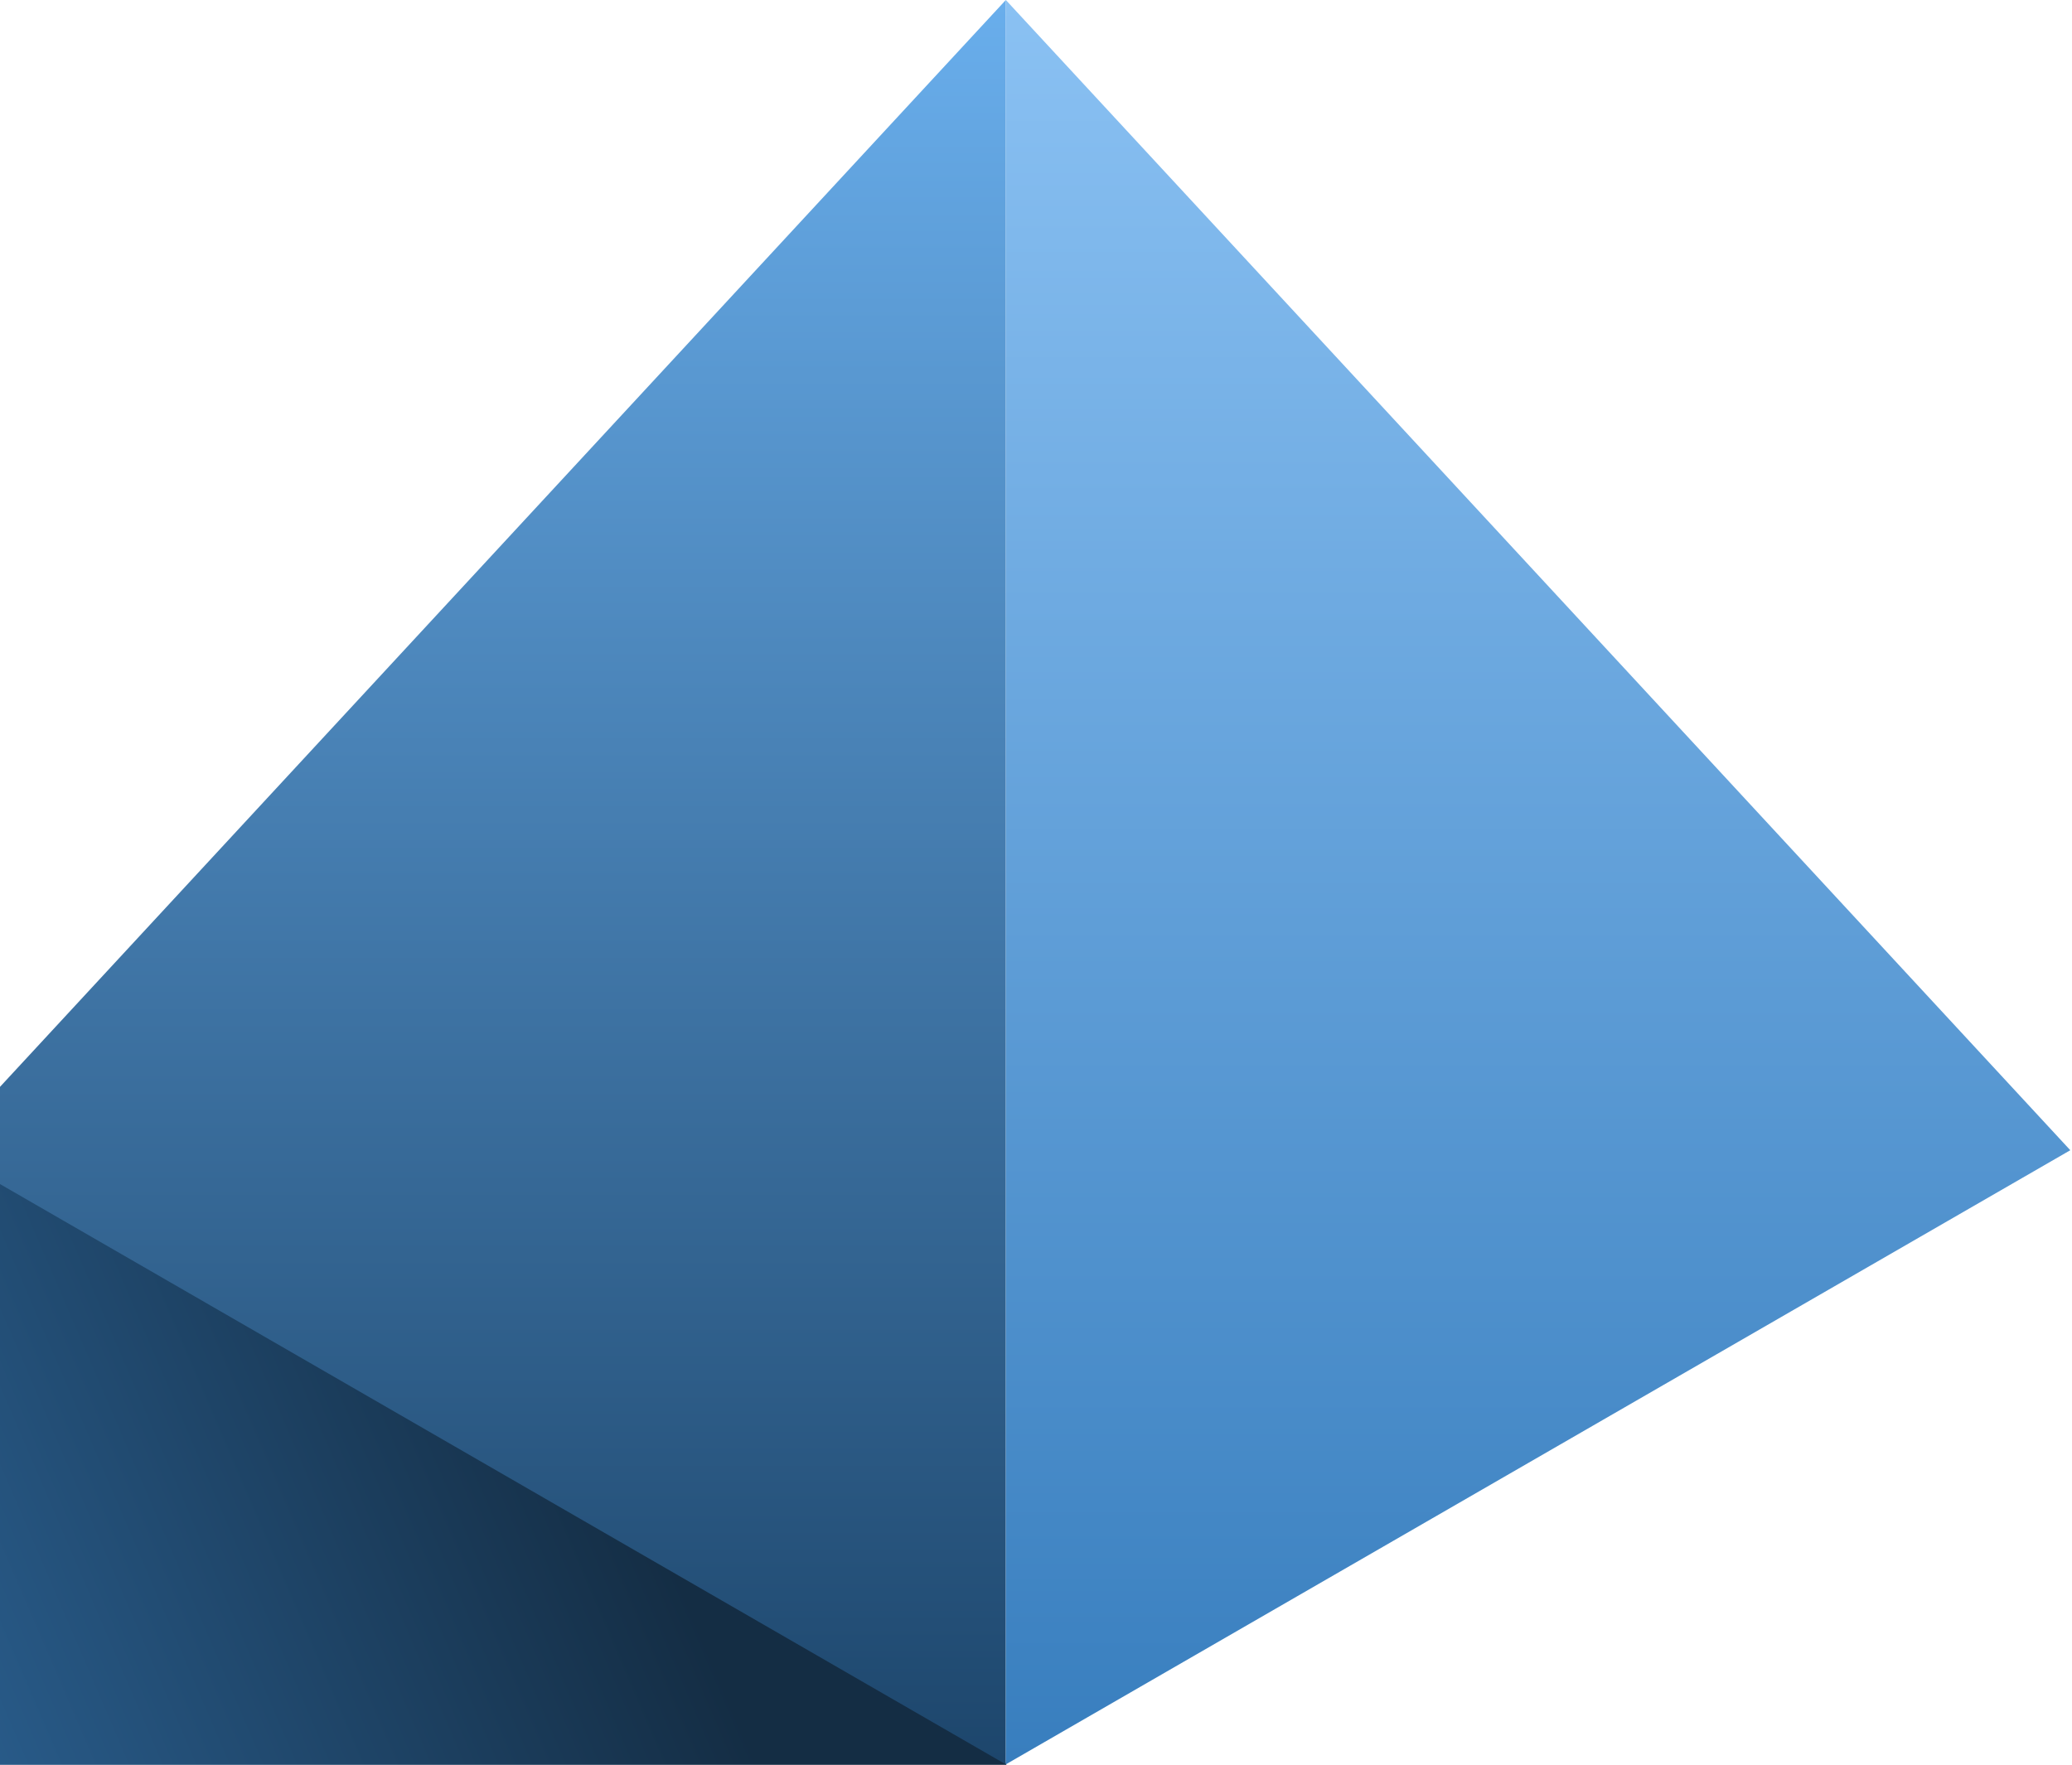 <svg width="986" height="840" viewBox="0 0 986 840" fill="none" xmlns="http://www.w3.org/2000/svg">
<path d="M-27.458 547.501L377.659 566.469L478.938 840.001H-467L-27.458 547.501Z" fill="url(#paint0_linear_231_7216)"/>
<path d="M478.64 0V839.774L-27.91 547.462L478.64 0Z" fill="url(#paint1_linear_231_7216)"/>
<path d="M985.191 547.462L478.641 839.774V0L985.191 547.462Z" fill="url(#paint2_linear_231_7216)"/>
<defs>
<linearGradient id="paint0_linear_231_7216" x1="235.968" y1="547.744" x2="-310.92" y2="782.656" gradientUnits="userSpaceOnUse">
<stop stop-color="#142D44"/>
<stop offset="1" stop-color="#387EBE"/>
</linearGradient>
<linearGradient id="paint1_linear_231_7216" x1="477.241" y1="1.378" x2="477.241" y2="838.396" gradientUnits="userSpaceOnUse">
<stop stop-color="#69AEEC"/>
<stop offset="1" stop-color="#1D466C"/>
</linearGradient>
<linearGradient id="paint2_linear_231_7216" x1="477.241" y1="1.378" x2="477.241" y2="838.396" gradientUnits="userSpaceOnUse">
<stop stop-color="#8AC1F3"/>
<stop offset="1" stop-color="#387EBE"/>
</linearGradient>
</defs>
</svg>
